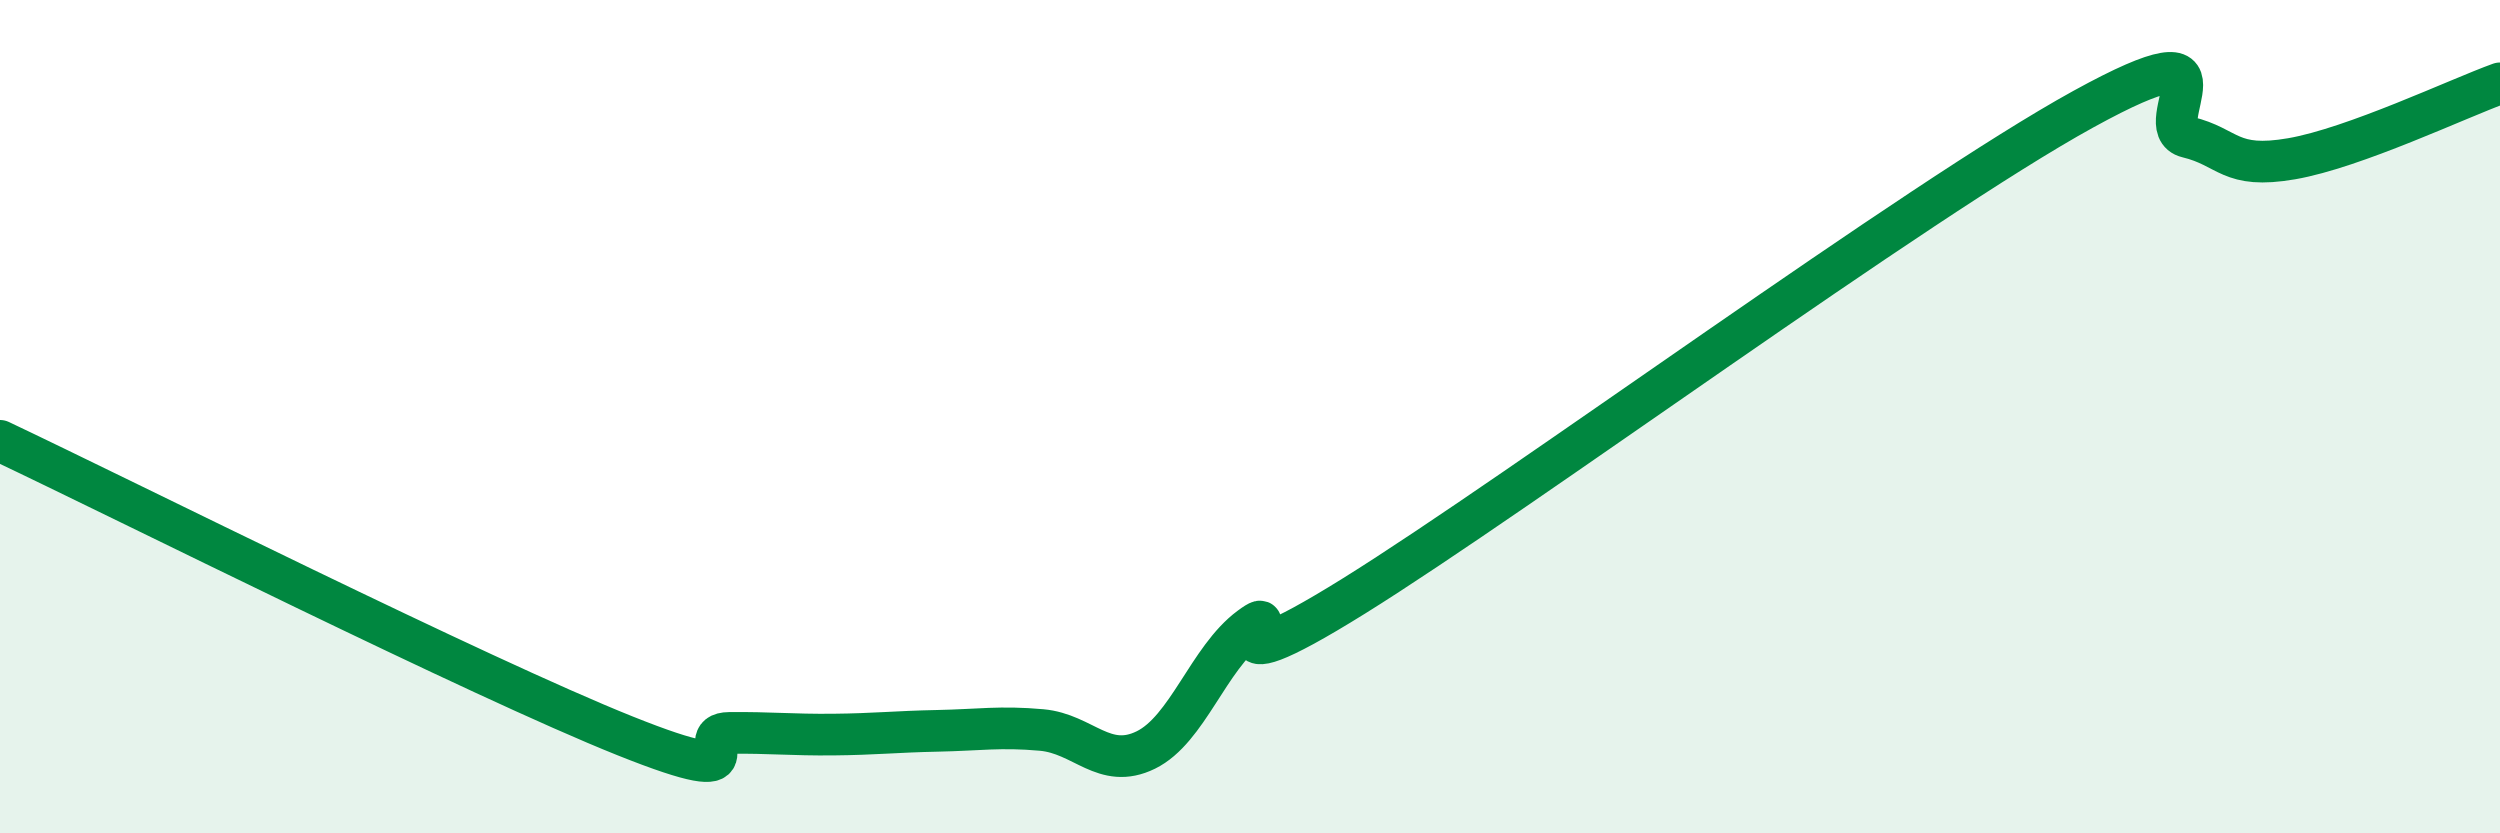 
    <svg width="60" height="20" viewBox="0 0 60 20" xmlns="http://www.w3.org/2000/svg">
      <path
        d="M 0,10.58 C 3,12 11.5,16.26 15,17.66 C 18.5,19.06 16.5,17.6 17.5,17.59 C 18.5,17.58 19,17.64 20,17.63 C 21,17.62 21.5,17.56 22.5,17.54 C 23.5,17.52 24,17.43 25,17.52 C 26,17.61 26.5,18.49 27.5,18 C 28.5,17.51 29,15.8 30,15.06 C 31,14.32 28.5,16.79 32.5,14.3 C 36.5,11.81 46,4.82 50,2.62 C 54,0.42 51.5,3.05 52.5,3.29 C 53.5,3.53 53.5,4.07 55,3.81 C 56.5,3.55 59,2.36 60,2L60 20L0 20Z"
        fill="#008740"
        opacity="0.1"
        stroke-linecap="round"
        stroke-linejoin="round"
      />
      <path
        d="M 0,10.58 C 3,12 11.5,16.26 15,17.66 C 18.5,19.06 16.5,17.6 17.5,17.59 C 18.5,17.58 19,17.64 20,17.63 C 21,17.62 21.5,17.56 22.5,17.54 C 23.5,17.52 24,17.43 25,17.52 C 26,17.61 26.5,18.49 27.5,18 C 28.5,17.51 29,15.8 30,15.06 C 31,14.32 28.5,16.79 32.5,14.3 C 36.5,11.81 46,4.82 50,2.62 C 54,0.42 51.5,3.05 52.5,3.29 C 53.5,3.53 53.5,4.07 55,3.81 C 56.5,3.55 59,2.36 60,2"
        stroke="#008740"
        stroke-width="1"
        fill="none"
        stroke-linecap="round"
        stroke-linejoin="round"
      />
    </svg>
  
